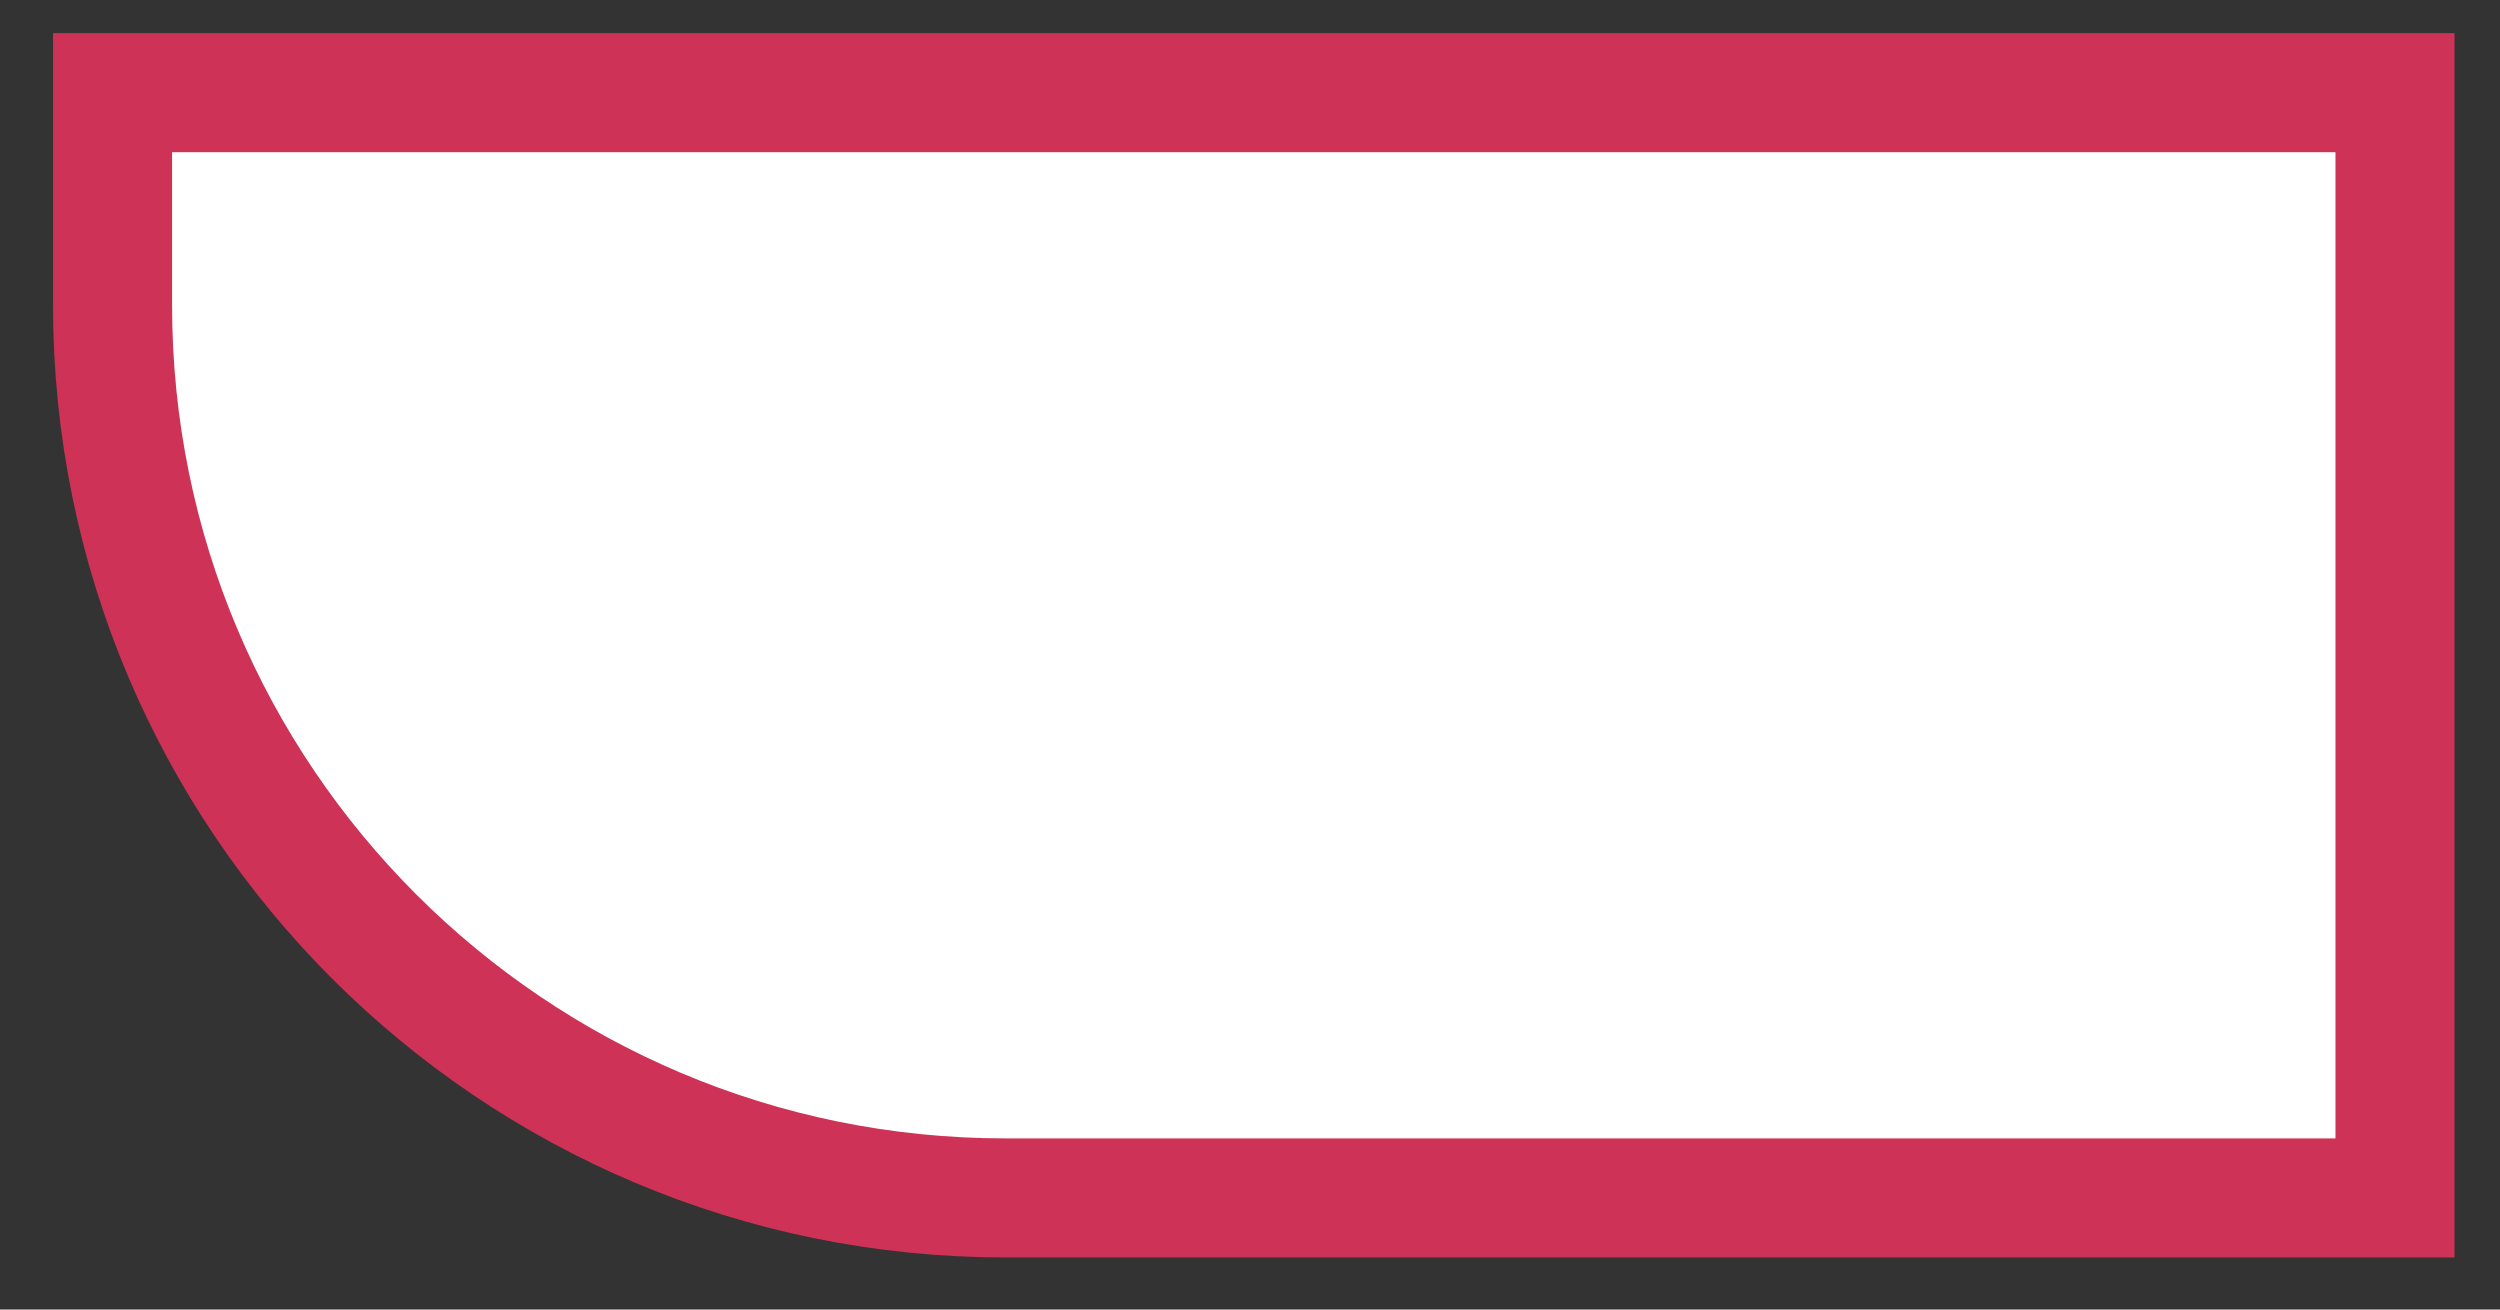 <svg width="42" height="22" viewBox="0 0 42 22" fill="none" xmlns="http://www.w3.org/2000/svg">
<rect x="0" y="0" width="42" height="22" fill="#333333" stroke="none"/>
<path d="M1.891 1.557H40.236V20.125H16.891C8.606 20.125 1.891 13.41 1.891 5.126V1.557Z" fill="white" stroke="#CE3256" stroke-width="2"/>
</svg>
